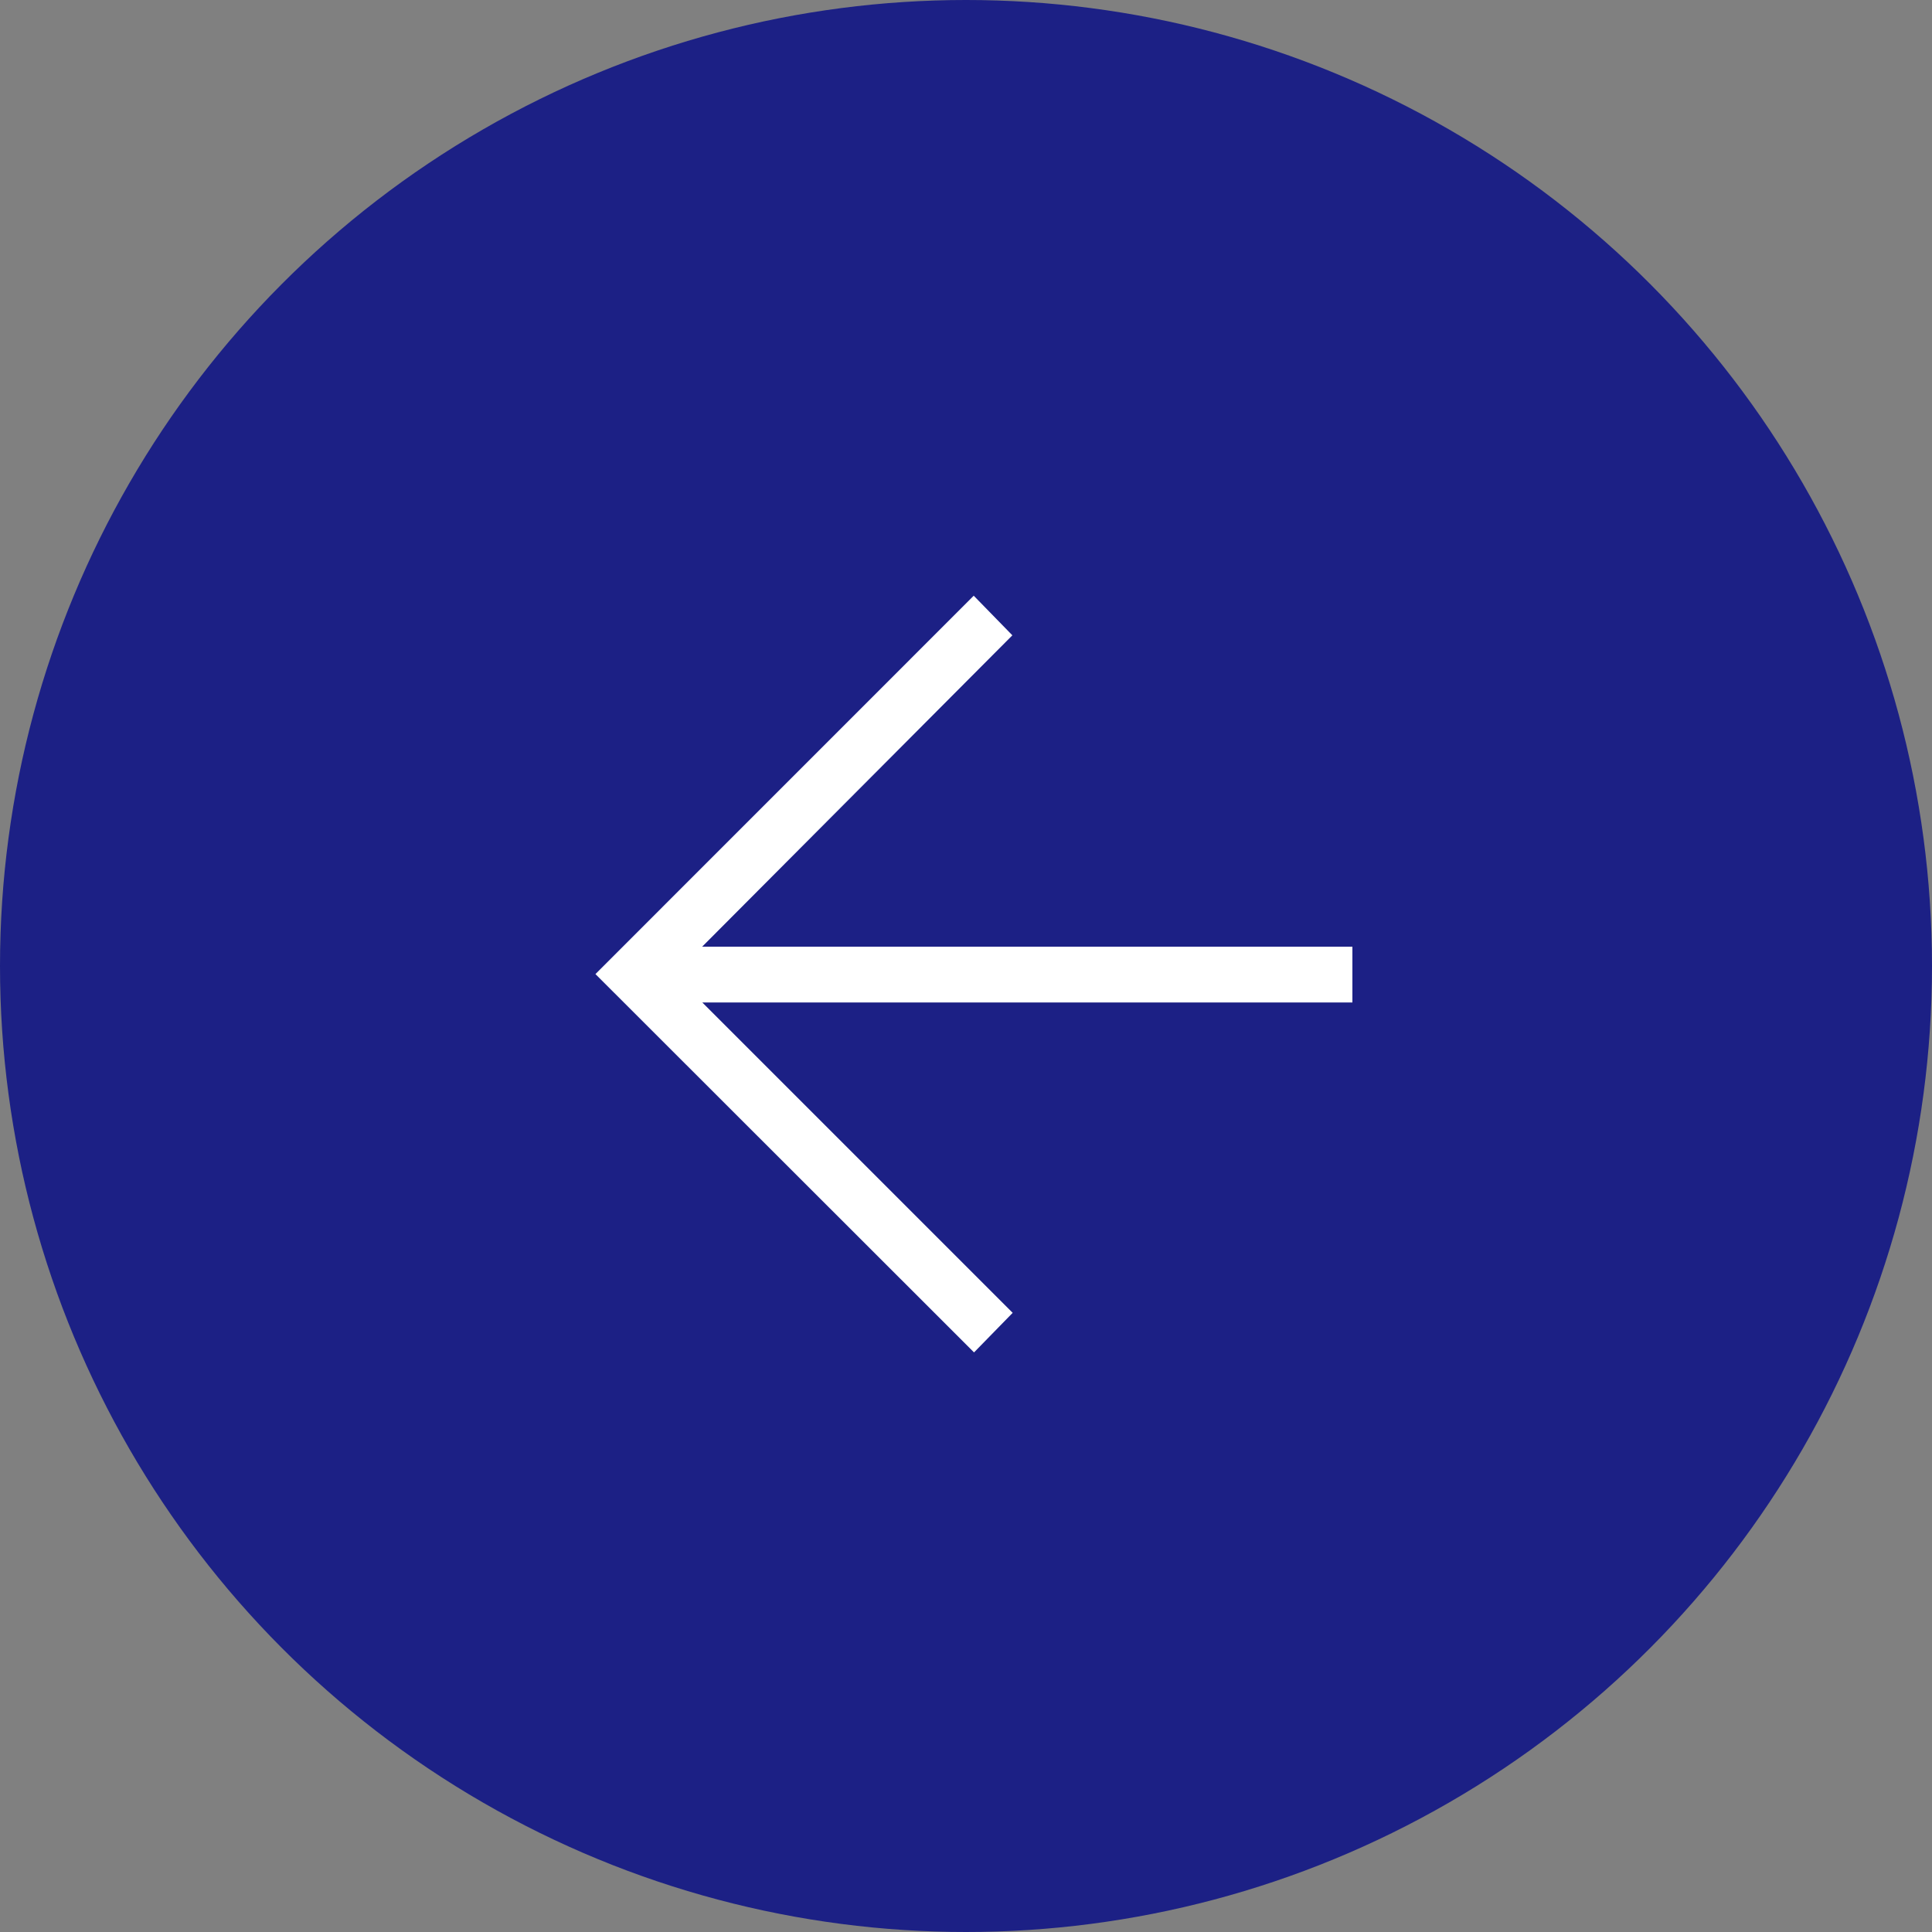 <svg xmlns="http://www.w3.org/2000/svg" width="50" height="50" viewBox="0 0 50 50">
  <rect x="0" y="0" width="50" height="50" fill="#808080" stroke="none"/>
  <g id="グループ_1395" data-name="グループ 1395" transform="translate(124 4281) rotate(180)">
    <circle id="楕円形_28" data-name="楕円形 28" cx="25" cy="25" r="25" transform="translate(74 4231)" fill="#1c2085"/>
    <path id="パス_3824" data-name="パス 3824" d="M9.792,0l-1,1.024,8.032,8.032H0V10.5H16.828L8.8,18.558l1,1.025,9.79-9.792Z" transform="translate(89 4246)" fill="#fff"/>
  </g>
</svg>
